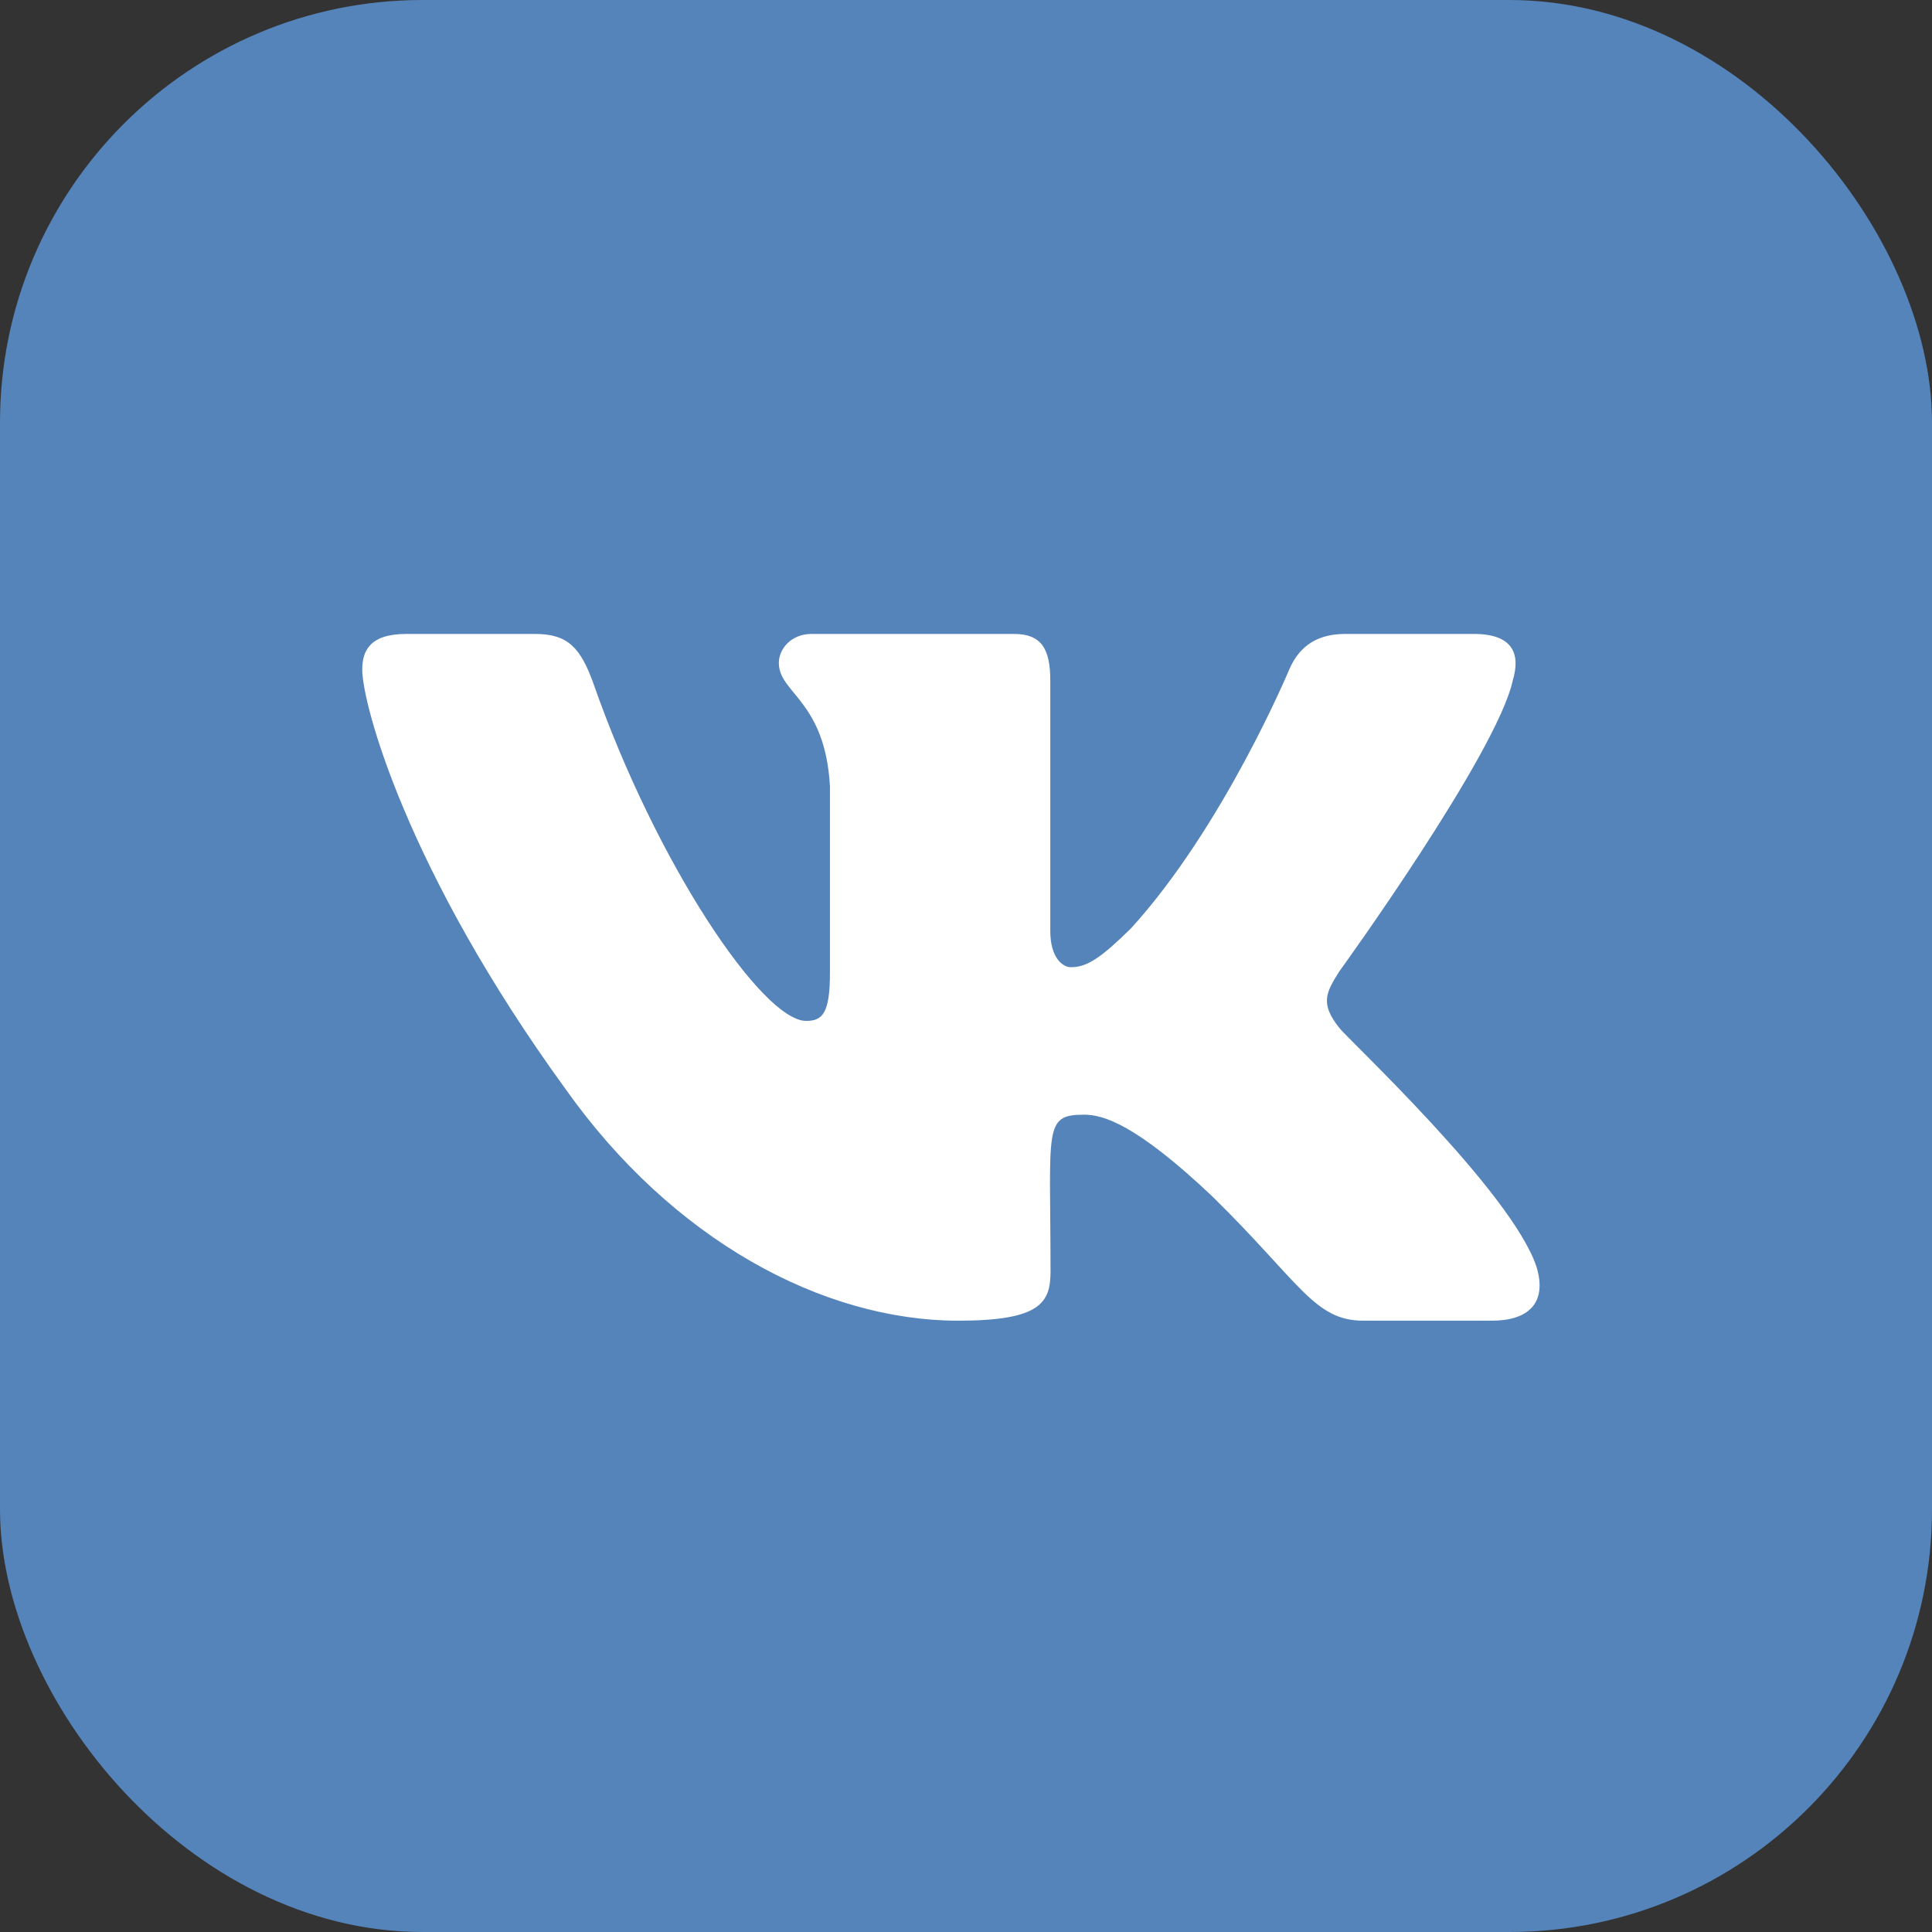 <svg width="24" height="24" viewBox="0 0 24 24" fill="none" xmlns="http://www.w3.org/2000/svg">
<rect x="0" y="0" width="24" height="24" fill="#333333" stroke="none"/>
<g clip-path="url(#clip0_156_861)">
<rect width="24" height="24" fill="#5584BA"/>
<path d="M18.792 8.454C18.892 8.12 18.792 7.875 18.308 7.875H16.709C16.302 7.875 16.115 8.086 16.014 8.32C16.014 8.32 15.2 10.269 14.049 11.533C13.677 11.898 13.506 12.015 13.302 12.015C13.201 12.015 13.047 11.898 13.047 11.565V8.454C13.047 8.054 12.933 7.875 12.596 7.875H10.082C9.827 7.875 9.675 8.062 9.675 8.235C9.675 8.613 10.25 8.701 10.31 9.768V12.082C10.31 12.588 10.218 12.682 10.014 12.682C9.471 12.682 8.152 10.725 7.37 8.486C7.212 8.051 7.058 7.875 6.648 7.875H5.048C4.592 7.875 4.5 8.086 4.5 8.32C4.5 8.736 5.043 10.802 7.028 13.532C8.35 15.396 10.212 16.406 11.906 16.406C12.925 16.406 13.05 16.182 13.05 15.796C13.05 14.015 12.957 13.847 13.468 13.847C13.704 13.847 14.111 13.964 15.061 14.863C16.147 15.929 16.326 16.406 16.935 16.406H18.534C18.99 16.406 19.221 16.182 19.088 15.74C18.784 14.809 16.728 12.895 16.636 12.767C16.4 12.469 16.468 12.335 16.636 12.069C16.639 12.066 18.591 9.368 18.792 8.454Z" fill="white"/>
</g>
<defs>
<clipPath id="clip0_156_861">
<rect width="24" height="24" rx="5.25" fill="white"/>
</clipPath>
</defs>
</svg>
